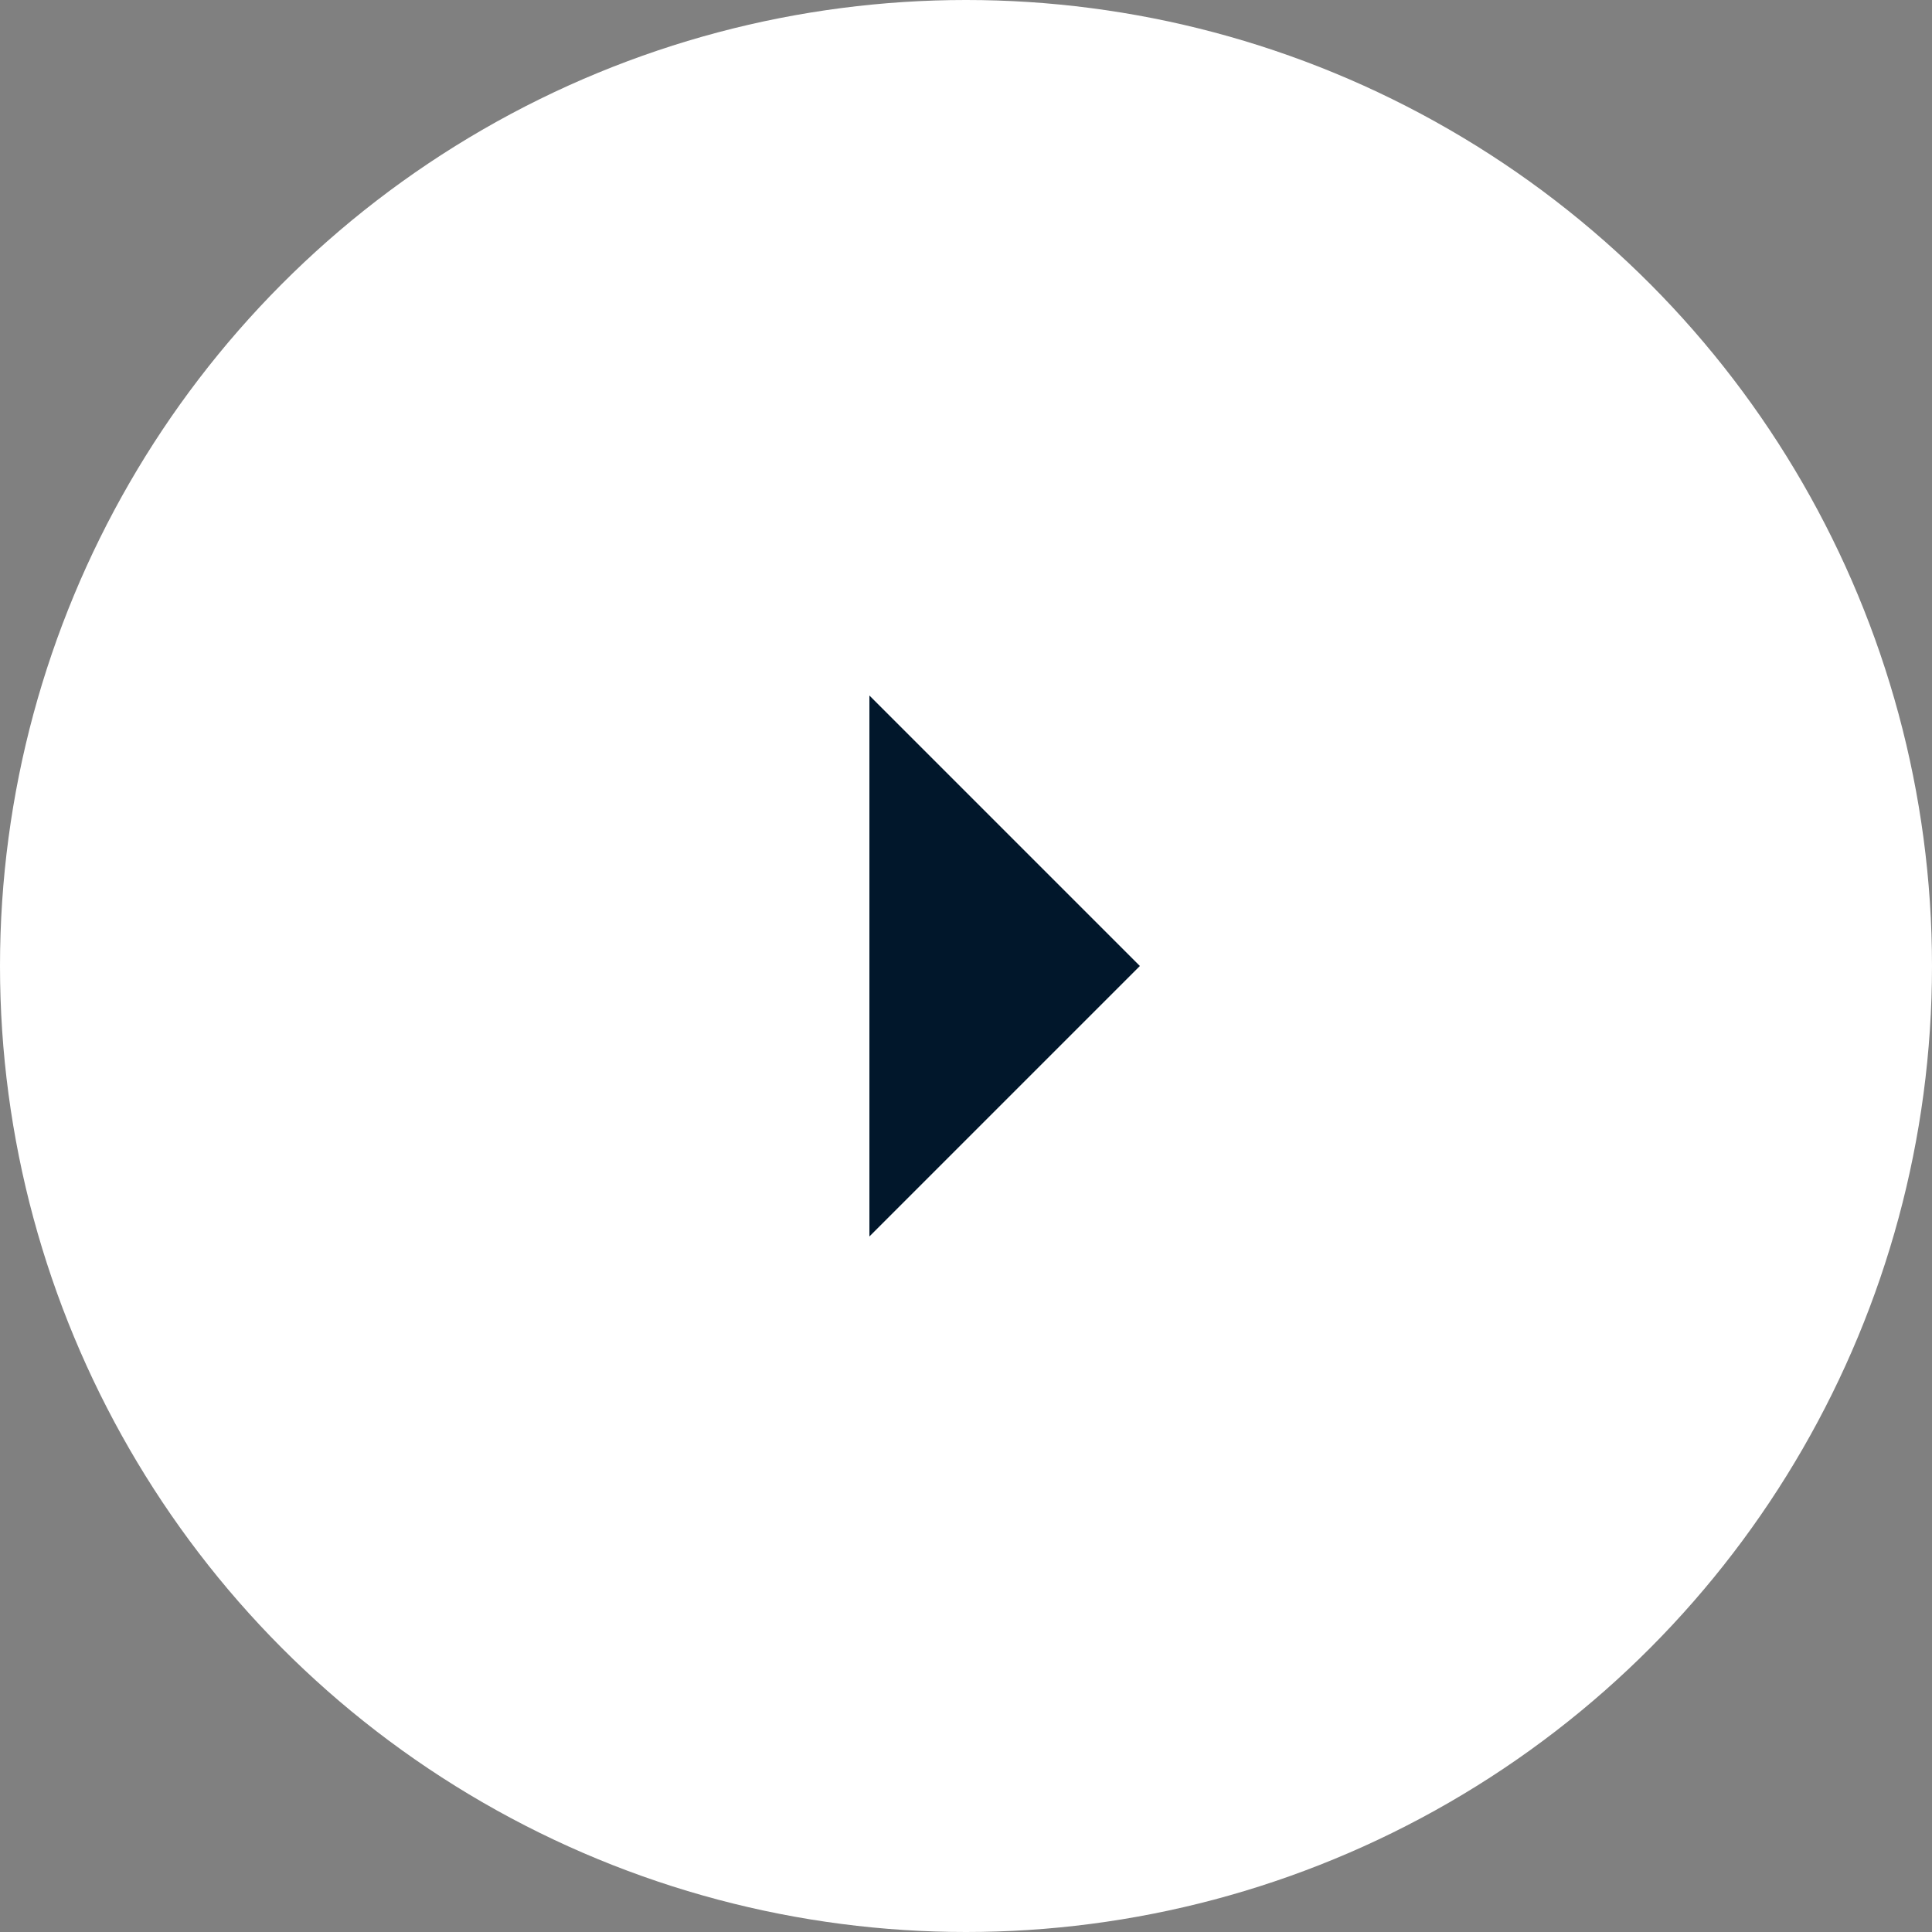 <?xml version="1.0" encoding="UTF-8"?>
<svg width="100px" height="100px" viewBox="0 0 100 100" version="1.1" xmlns="http://www.w3.org/2000/svg" xmlns:xlink="http://www.w3.org/1999/xlink">
    <rect x="0" y="0" width="100" height="100" fill="#808080" stroke="none"/>
    <title>UI Components/Controls/Video Button/Big</title>
    <g id="Symbols" stroke="none" stroke-width="1" fill="none" fill-rule="evenodd">
        <g id="Play-Button-Static">
            <circle id="Oval" fill="#FFFFFF" cx="50" cy="50" r="50"></circle>
            <polygon id="Triangle" fill="#01172B" transform="translate(52, 50) rotate(90) translate(-52, -50) " points="52 43 66 57 38 57"></polygon>
        </g>
    </g>
</svg>